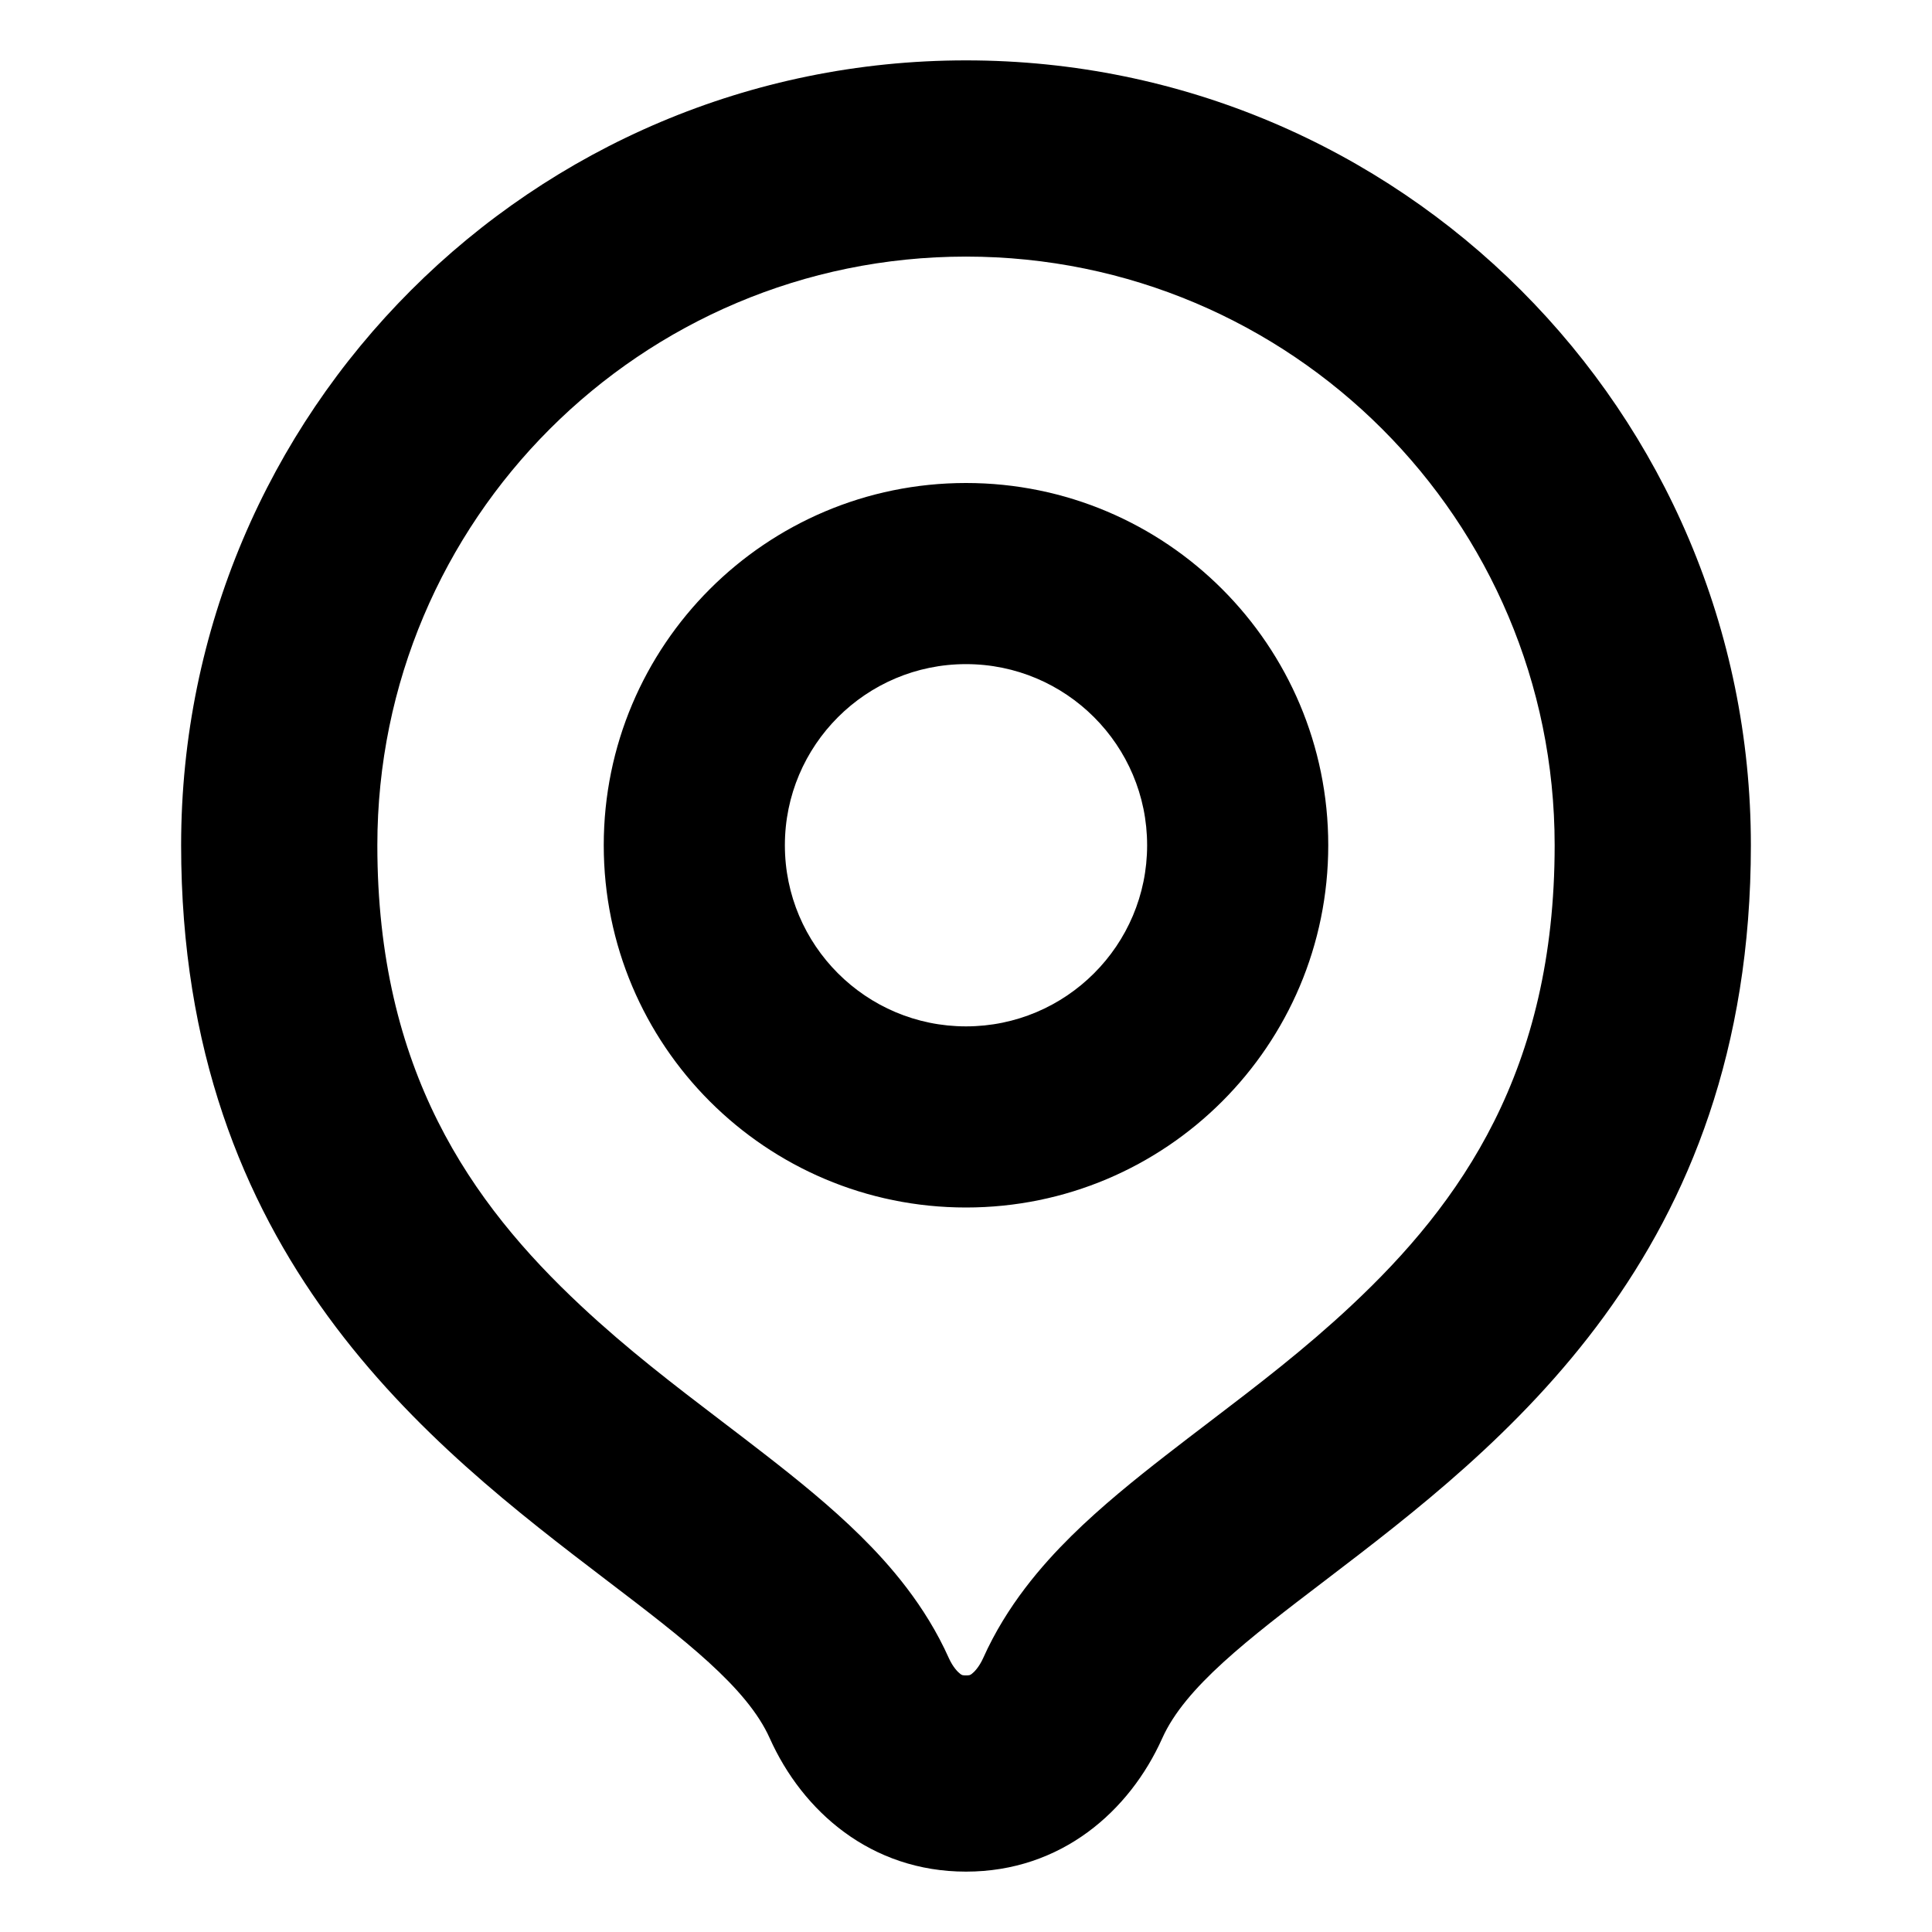 <svg width="16" height="16" viewBox="0 0 16 16" fill="none" xmlns="http://www.w3.org/2000/svg">
<path fill-rule="evenodd" clip-rule="evenodd" d="M3.125 7C3.125 4.308 5.308 2.125 8 2.125C10.692 2.125 12.875 4.308 12.875 7C12.875 8.864 12.101 9.962 11.188 10.815C10.803 11.175 10.423 11.465 10.019 11.773L10.019 11.773C9.899 11.864 9.778 11.957 9.653 12.054C9.401 12.25 9.12 12.476 8.872 12.721C8.629 12.961 8.337 13.296 8.142 13.732C8.108 13.807 8.067 13.848 8.047 13.863C8.038 13.87 8.034 13.871 8.032 13.871L8.032 13.872C8.031 13.872 8.022 13.875 8 13.875C7.978 13.875 7.969 13.872 7.968 13.872L7.968 13.871C7.966 13.871 7.962 13.87 7.953 13.863C7.933 13.848 7.892 13.807 7.858 13.732C7.663 13.296 7.371 12.961 7.128 12.721C6.88 12.476 6.599 12.25 6.347 12.054C6.222 11.957 6.101 11.864 5.981 11.773L5.981 11.773C5.577 11.465 5.197 11.175 4.812 10.815C3.899 9.962 3.125 8.864 3.125 7ZM14.5 7C14.5 10.399 12.434 11.975 10.971 13.091C10.336 13.575 9.814 13.973 9.625 14.396C9.354 15 8.788 15.5 8 15.5C7.212 15.5 6.646 15 6.375 14.396C6.186 13.973 5.664 13.575 5.029 13.091C3.566 11.975 1.5 10.399 1.5 7C1.5 3.41 4.41 0.5 8 0.5C11.59 0.5 14.5 3.41 14.5 7ZM9.5 7C9.5 7.828 8.828 8.5 8 8.5C7.172 8.5 6.5 7.828 6.5 7C6.5 6.172 7.172 5.5 8 5.5C8.828 5.5 9.5 6.172 9.5 7ZM11 7C11 8.657 9.657 10 8 10C6.343 10 5 8.657 5 7C5 5.343 6.343 4 8 4C9.657 4 11 5.343 11 7Z" fill="black"/>
</svg>
